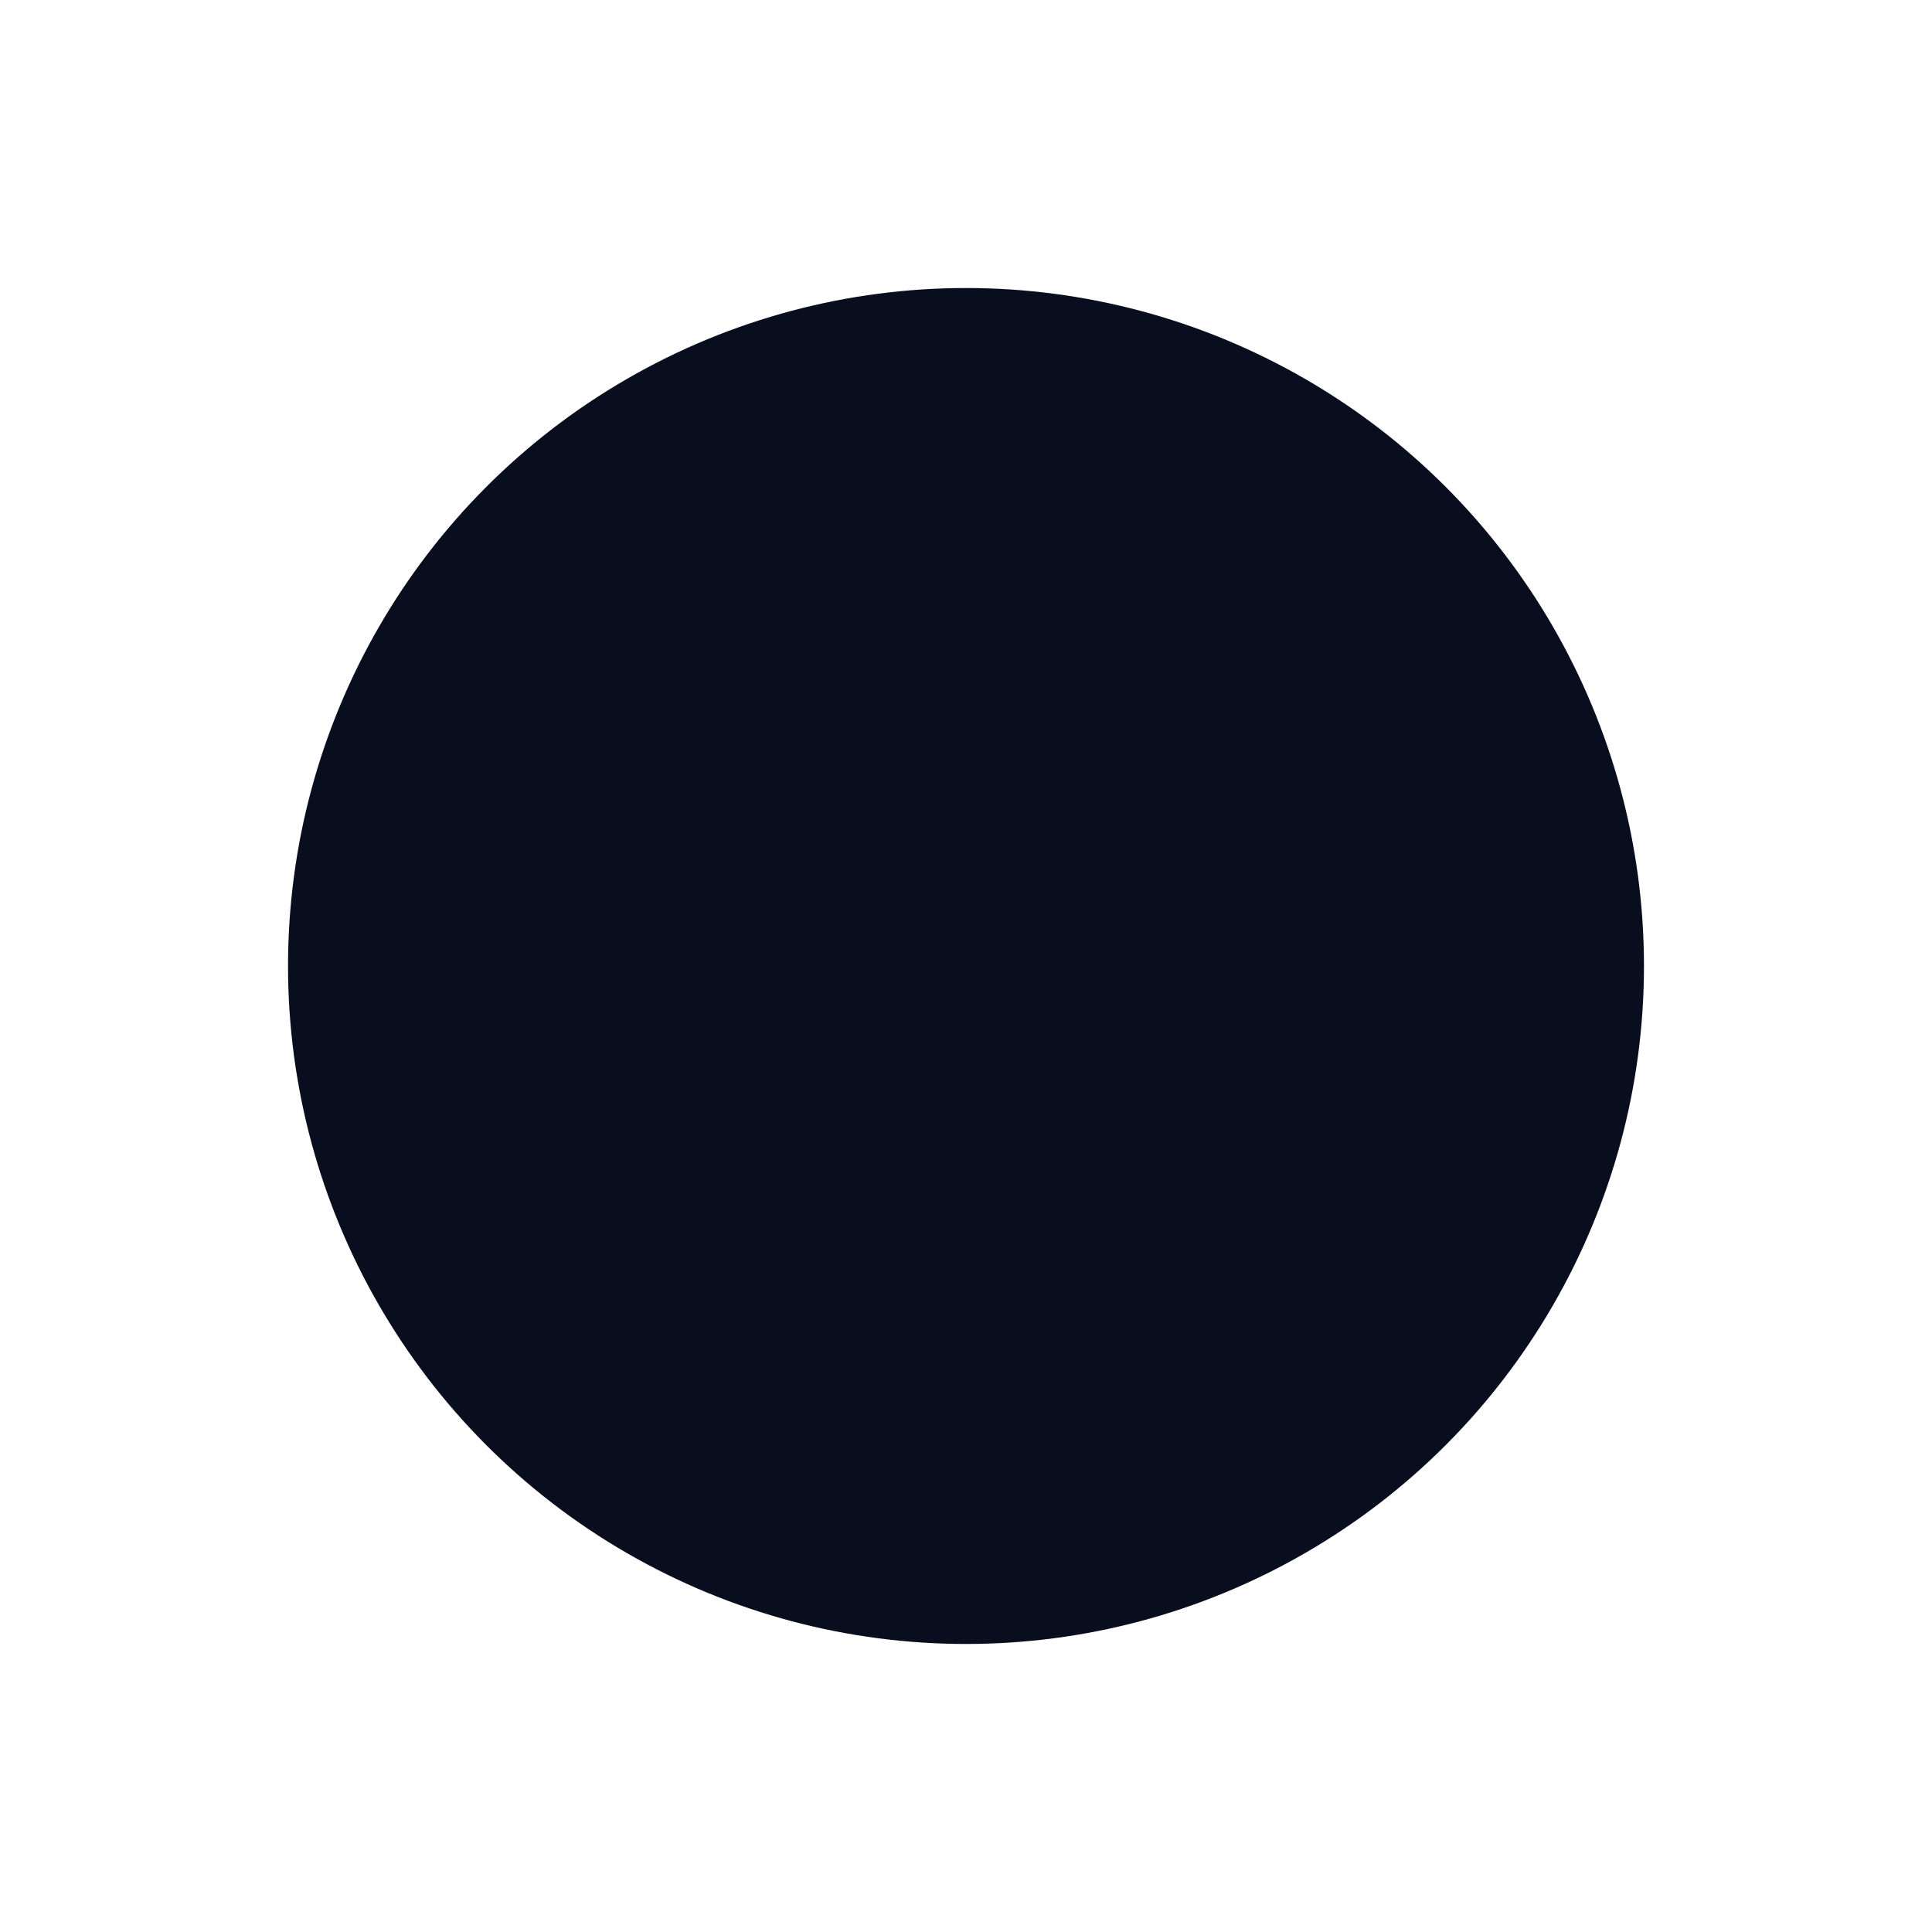 <?xml version="1.0" encoding="UTF-8"?> <svg xmlns="http://www.w3.org/2000/svg" width="1905" height="1905" viewBox="0 0 1905 1905" fill="none"> <g filter="url(#filter0_f)"> <circle cx="952.5" cy="952.5" r="668.5" fill="#080E1D"></circle> </g> <defs> <filter id="filter0_f" x="0" y="0" width="1905" height="1905" filterUnits="userSpaceOnUse" color-interpolation-filters="sRGB"> <feFlood flood-opacity="0" result="BackgroundImageFix"></feFlood> <feBlend mode="normal" in="SourceGraphic" in2="BackgroundImageFix" result="shape"></feBlend> <feGaussianBlur stdDeviation="142" result="effect1_foregroundBlur"></feGaussianBlur> </filter> </defs> </svg> 